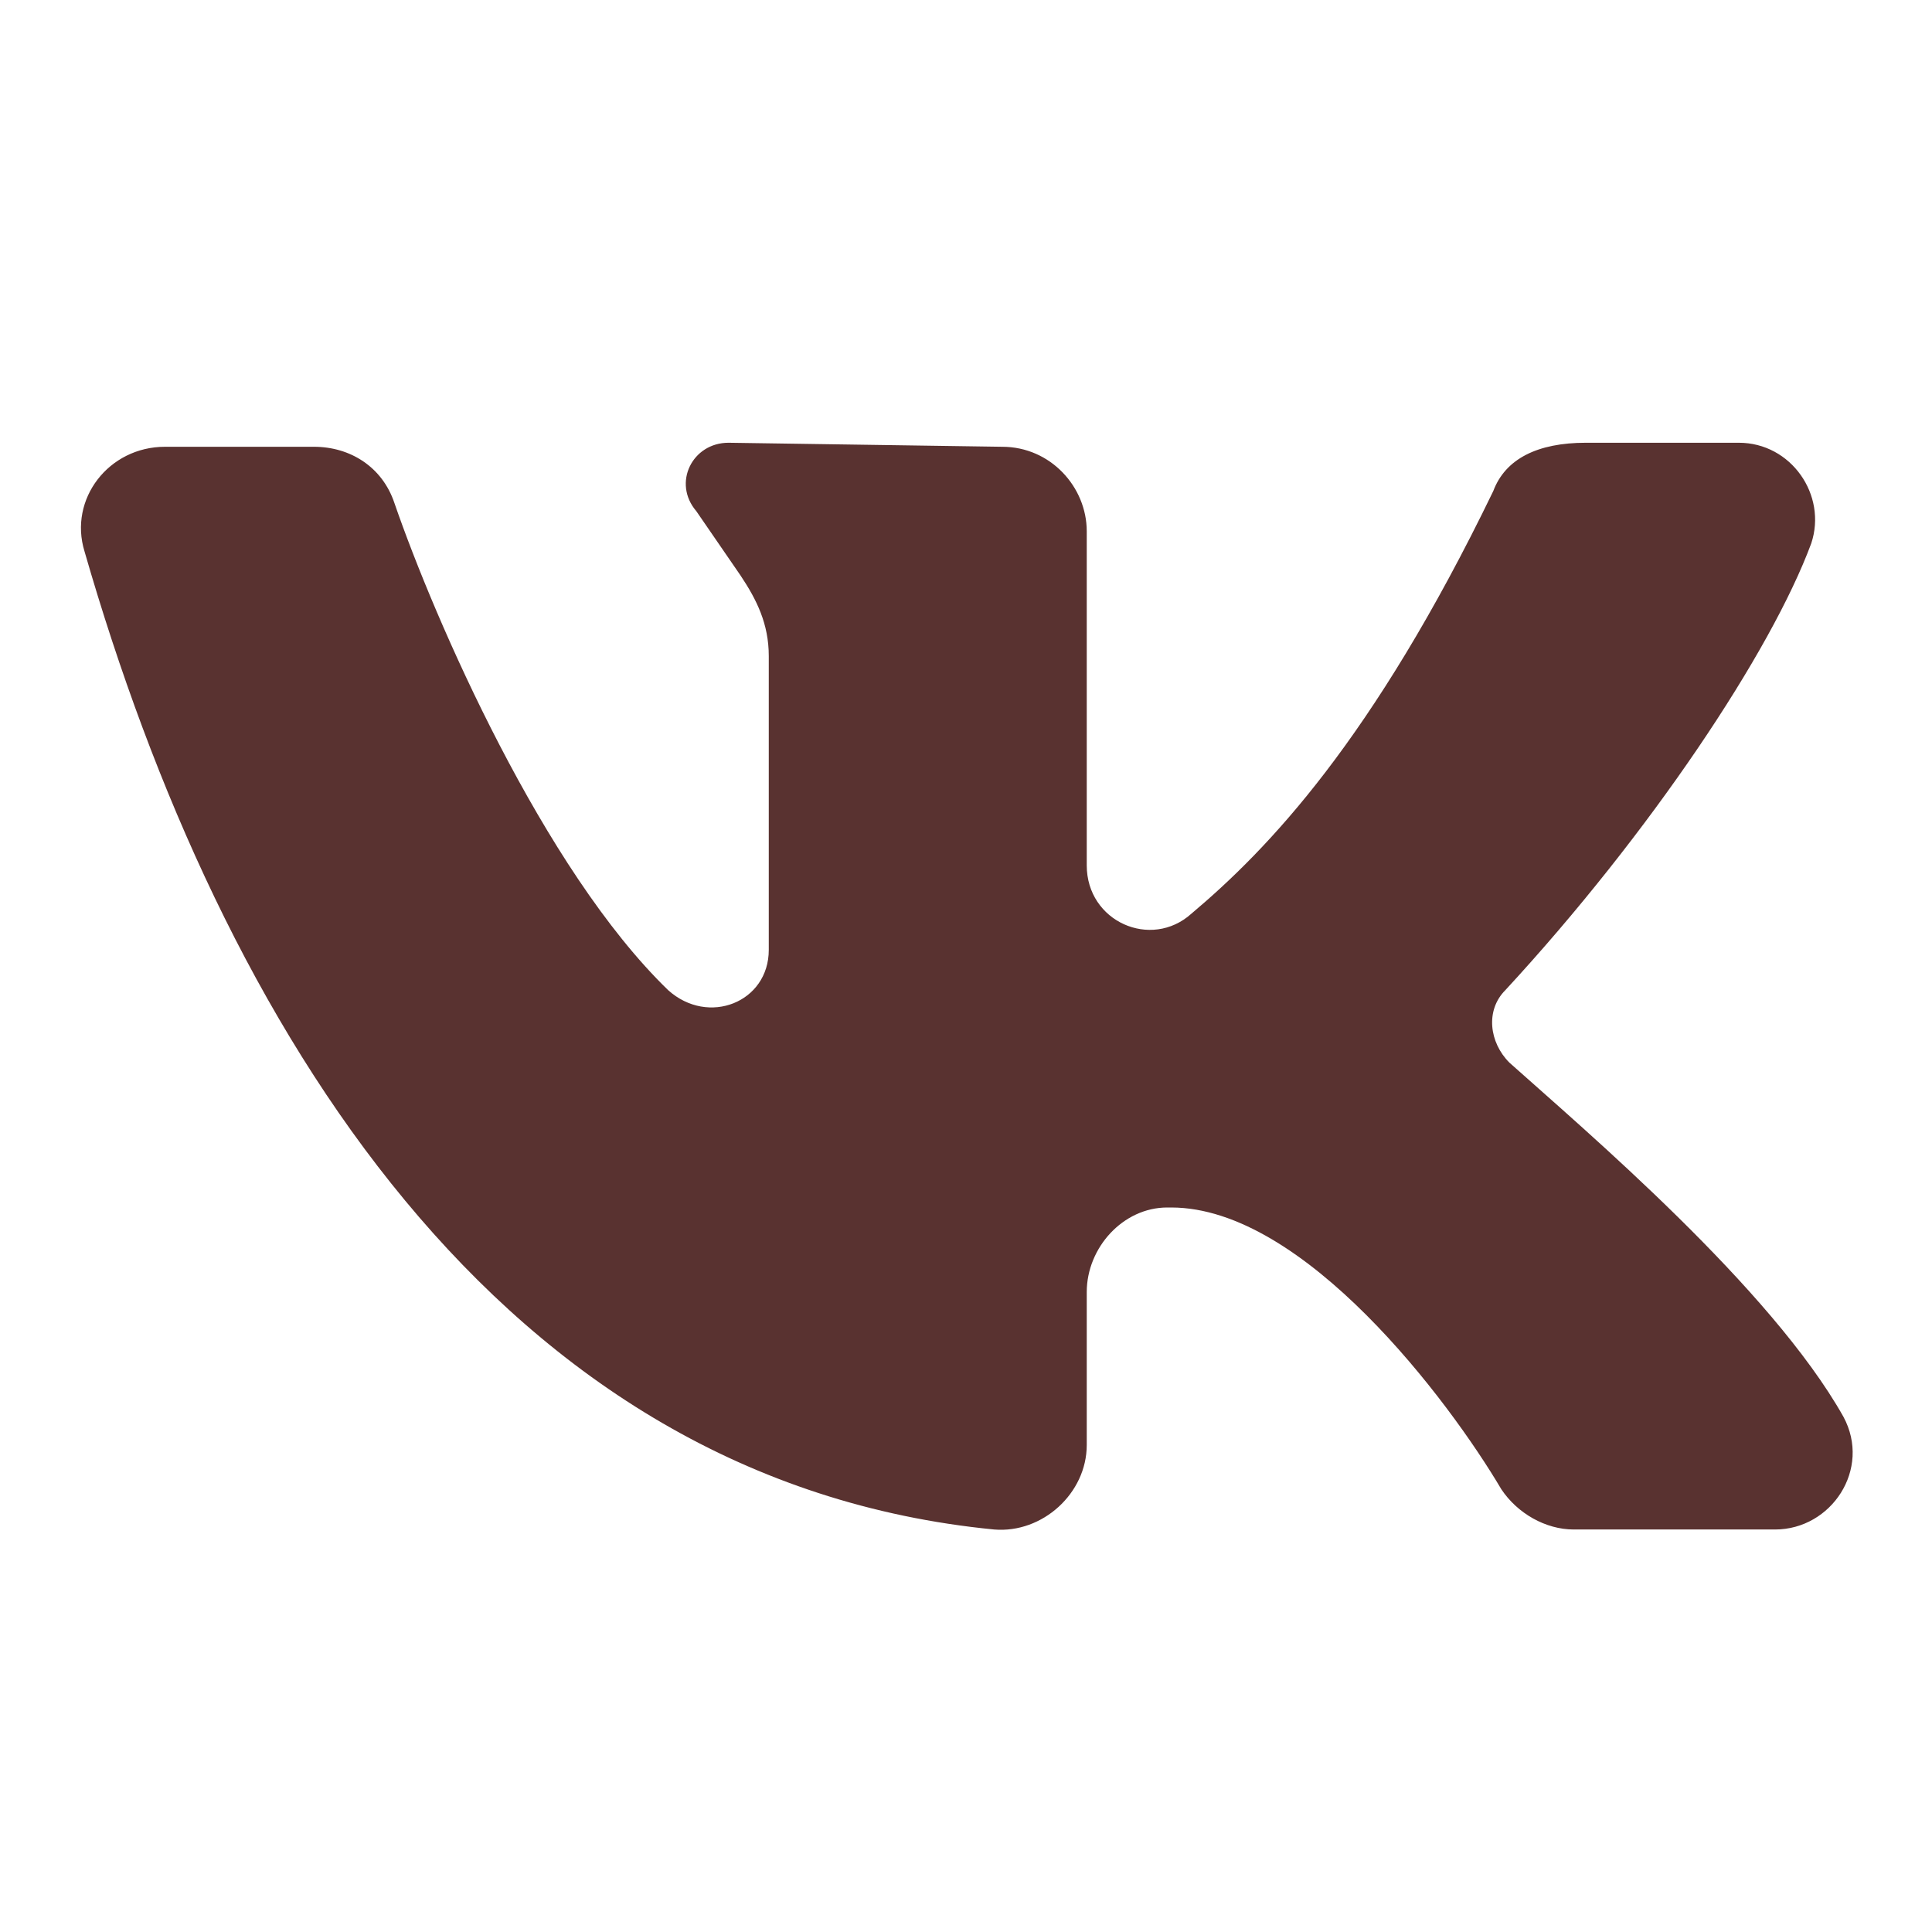 <?xml version="1.0" encoding="UTF-8"?> <!-- Generator: Adobe Illustrator 25.4.1, SVG Export Plug-In . SVG Version: 6.00 Build 0) --> <svg xmlns="http://www.w3.org/2000/svg" xmlns:xlink="http://www.w3.org/1999/xlink" id="Слой_1" x="0px" y="0px" viewBox="0 0 48 48" style="enable-background:new 0 0 48 48;" xml:space="preserve"> <style type="text/css"> .st0{fill:#593230;} </style> <path class="st0" d="M45.8,35.2c-1.8-3.2-6.4-7.1-8.3-8.8c-0.5-0.5-0.6-1.3-0.1-1.8C41,20.7,44,16.2,45,13.5 c0.4-1.2-0.5-2.5-1.8-2.5h-3.8c-1.2,0-2,0.4-2.3,1.2c-3,6.2-5.6,8.9-7.5,10.5c-1,0.9-2.6,0.2-2.6-1.2c0-2.6,0-5.9,0-8.3 c0-1.1-0.9-2.1-2.1-2.1L18.1,11c-0.9,0-1.4,1-0.8,1.7l1.1,1.6c0.4,0.6,0.7,1.2,0.7,2v7.3c0,1.3-1.5,1.9-2.5,1 c-3.1-3-5.8-9.2-6.8-12.1c-0.3-0.9-1.1-1.4-2-1.4H4.1c-1.4,0-2.4,1.3-2,2.6C5.5,25.5,12.4,36.8,24.7,38c1.2,0.1,2.3-0.9,2.3-2.1 v-3.8c0-1.1,0.9-2.1,2-2.1h0.1c3.3,0,6.9,4.8,8.2,7c0.4,0.6,1.1,1,1.8,1h5C45.5,38,46.5,36.5,45.8,35.2z"></path> </svg> 